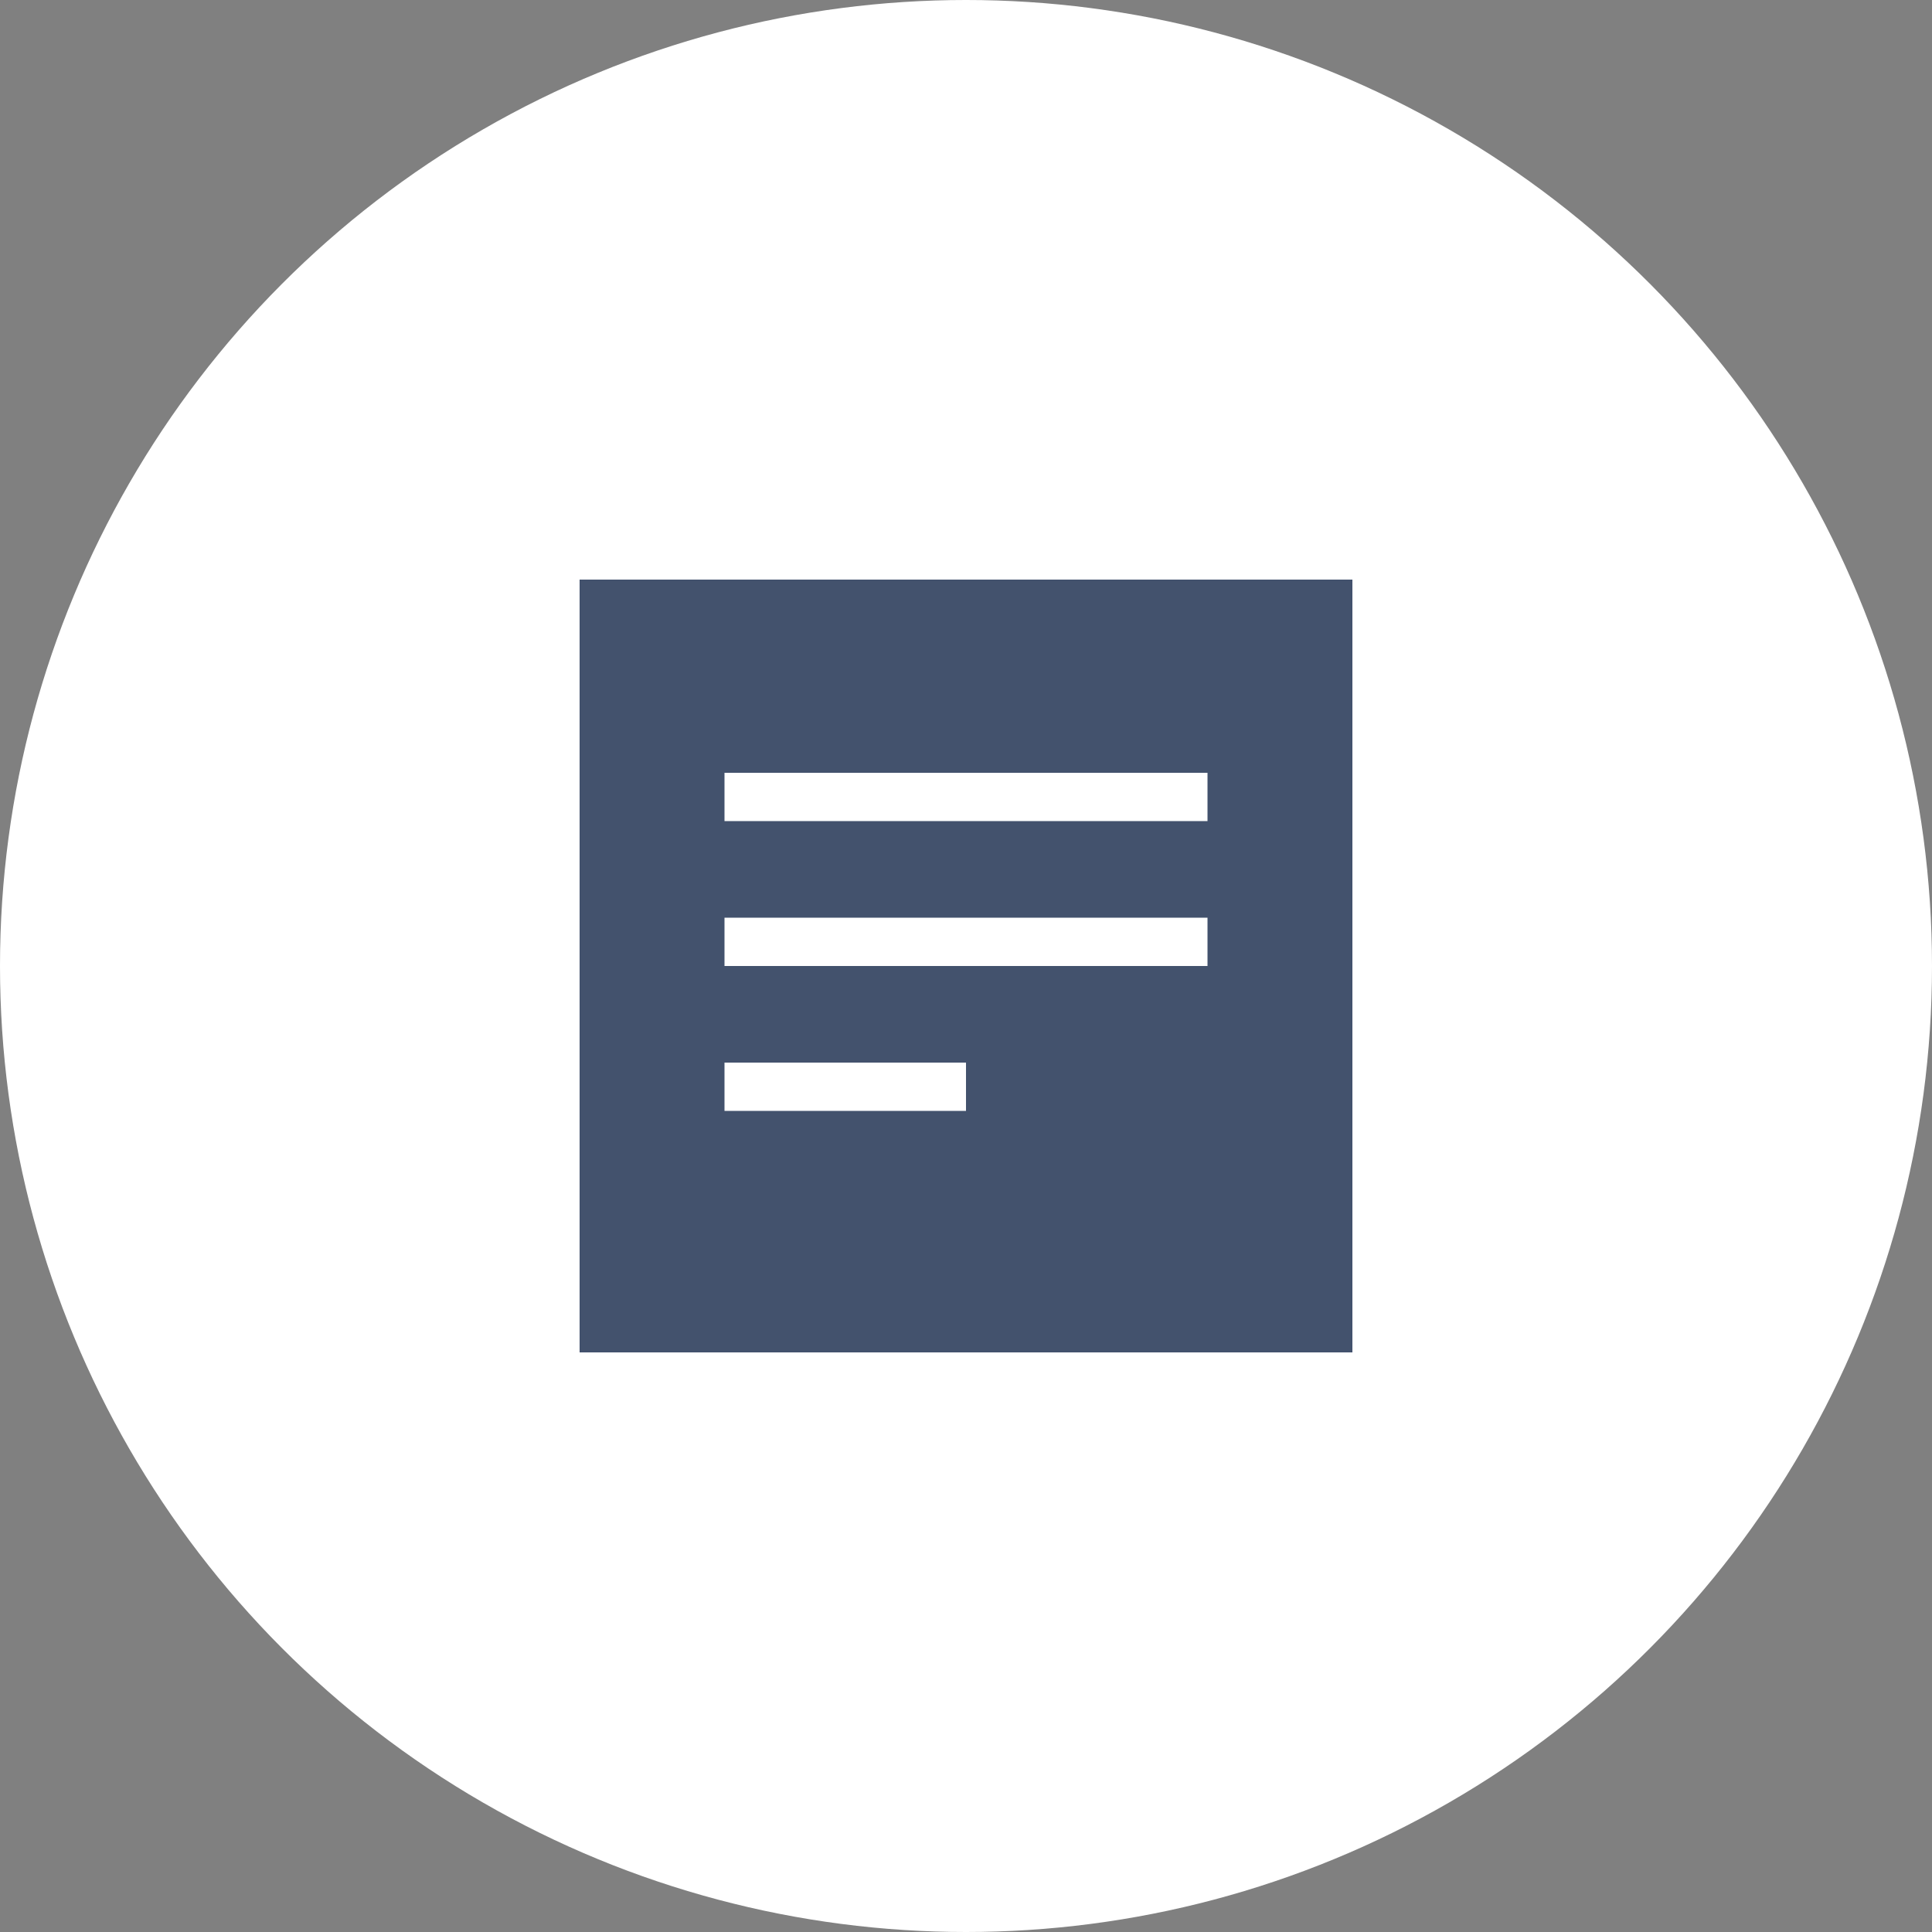 <svg width="40" height="40" viewBox="0 0 40 40" fill="none" xmlns="http://www.w3.org/2000/svg">
<rect x="0" y="0" width="40" height="40" fill="#808080" stroke="none"/>
<circle cx="20" cy="20" r="20" fill="white"/>
<path d="M12 12H28V28H12V12Z" fill="#43526D"/>
<rect x="15" y="16" width="10" height="1" fill="white"/>
<rect x="15" y="19" width="10" height="1" fill="white"/>
<path d="M15 22H20V23H15V22Z" fill="white"/>
</svg>
